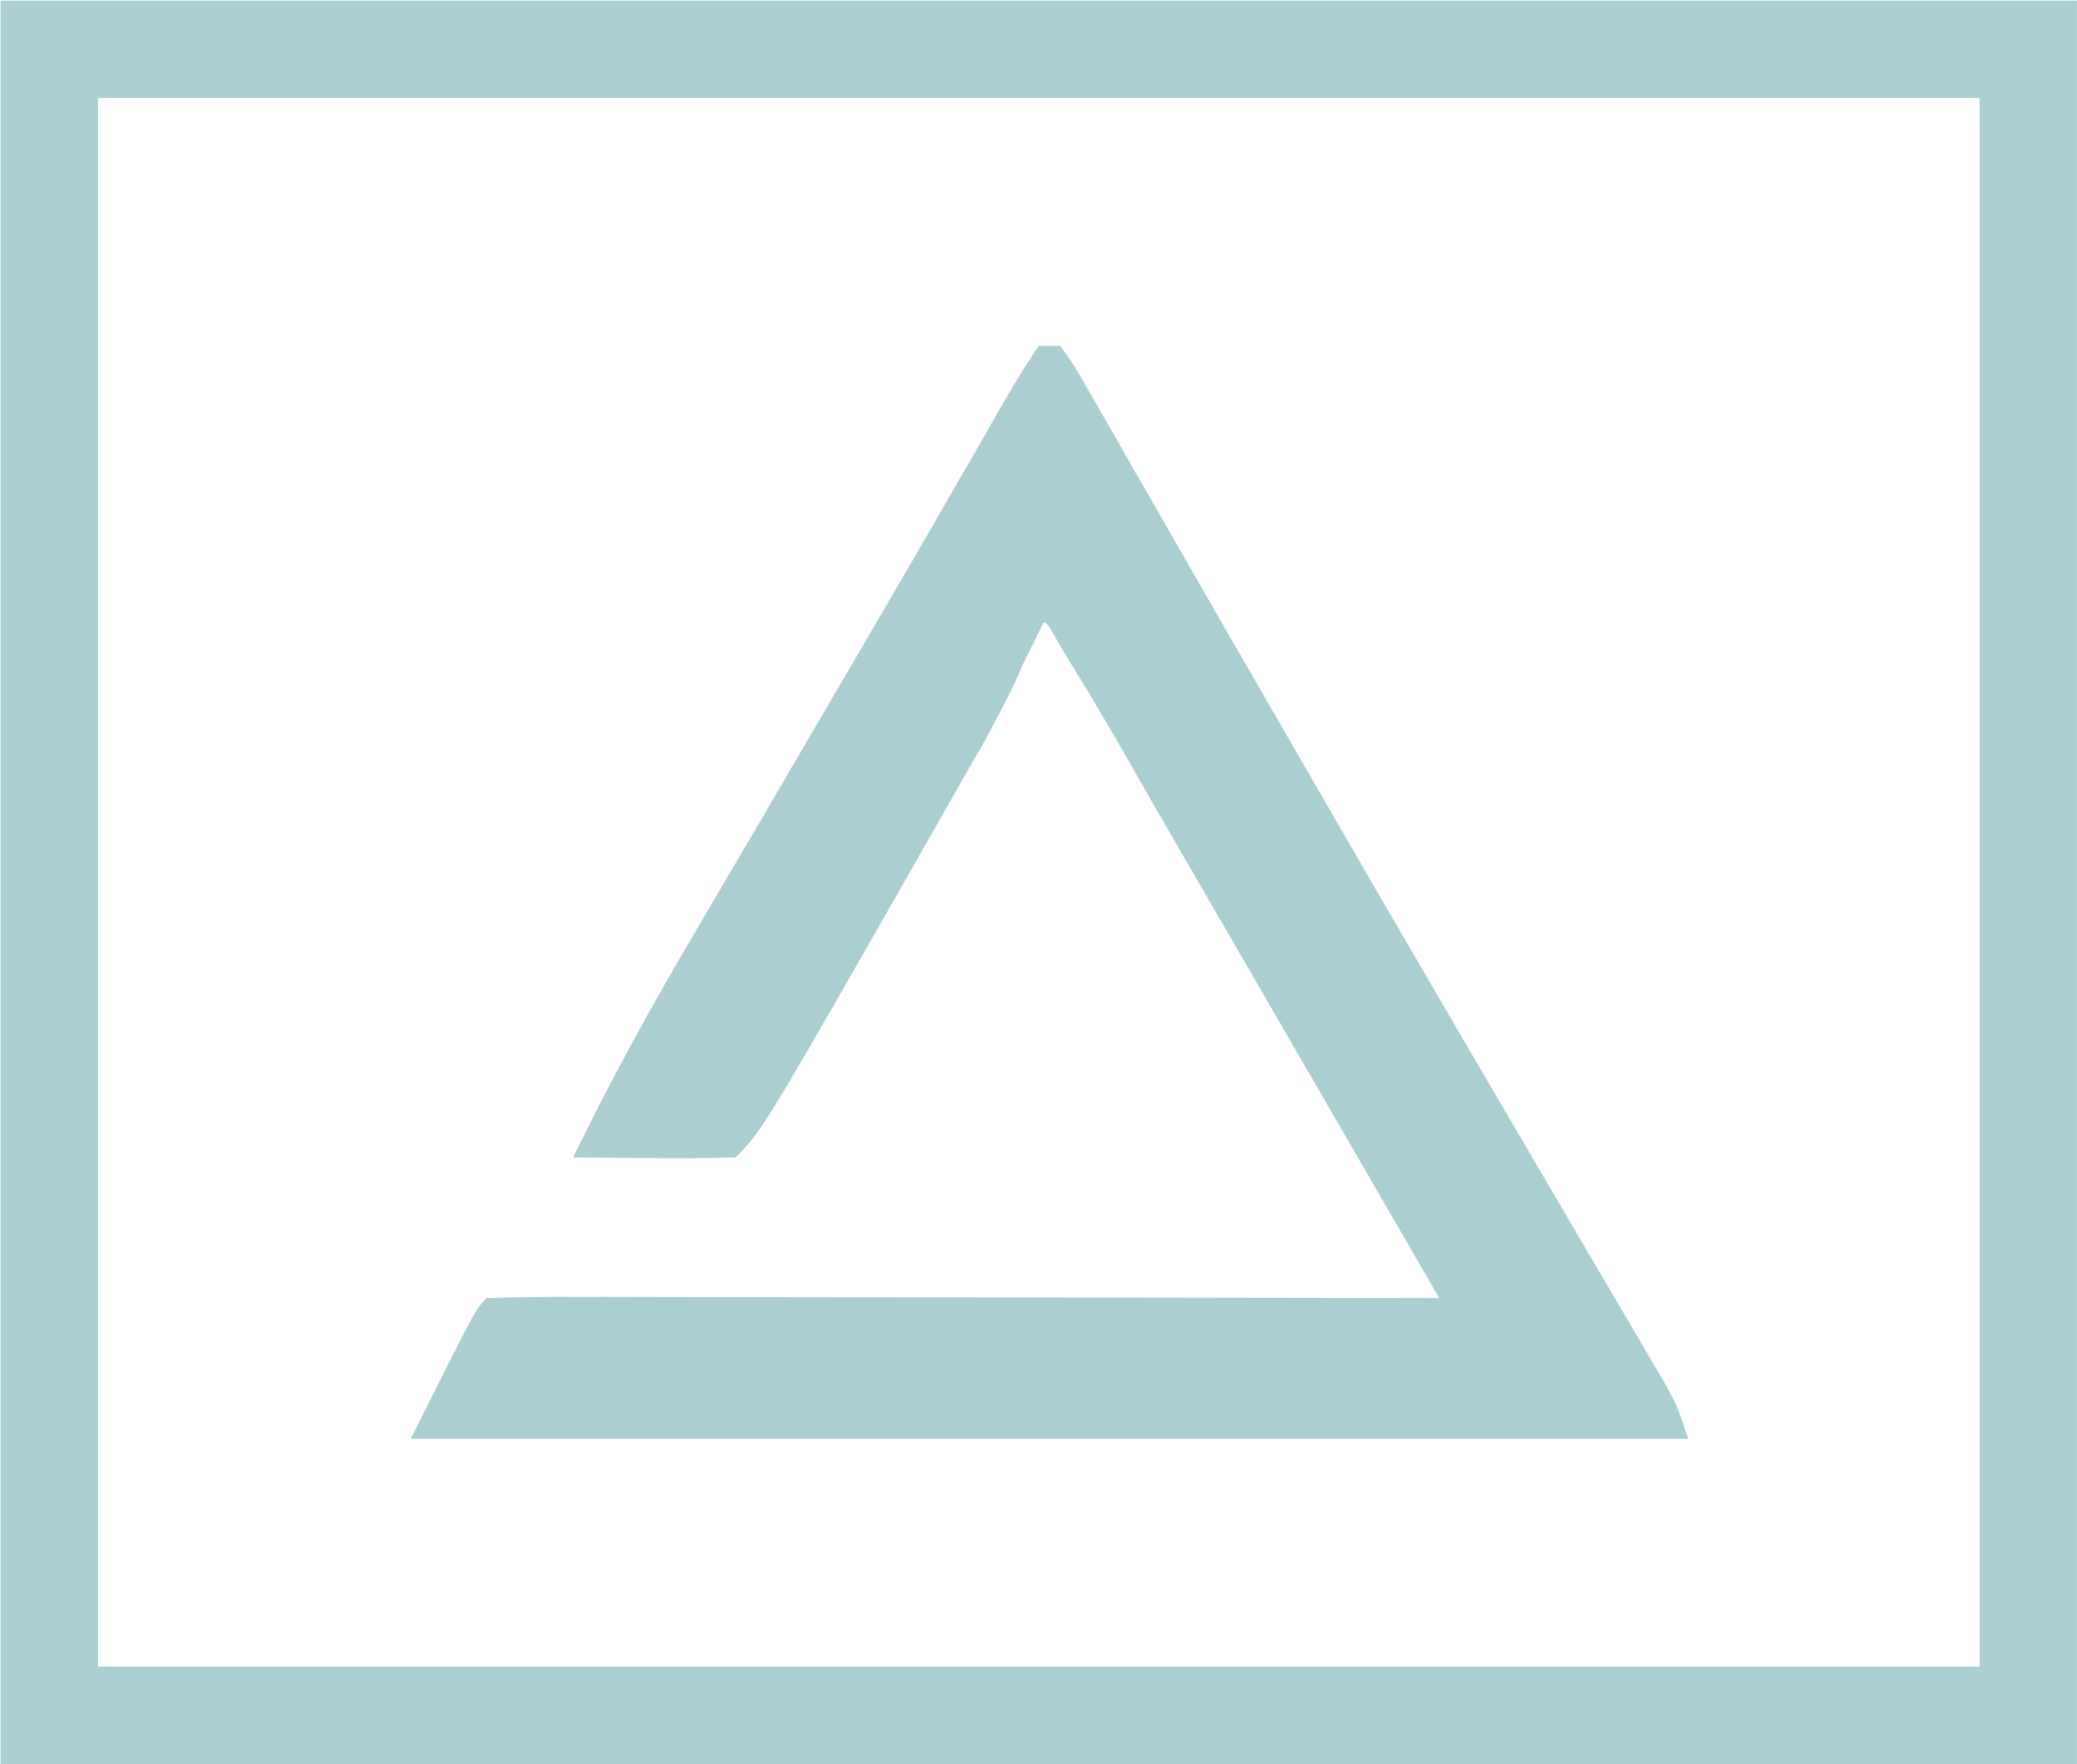 <svg width="2912" height="2473" xmlns="http://www.w3.org/2000/svg" xmlns:xlink="http://www.w3.org/1999/xlink" xml:space="preserve" overflow="hidden"><g transform="translate(-742 1)"><path d="M742.92-0.102C1703.55-0.102 2664.18-0.102 3653.92-0.102 3653.92 815.659 3653.92 1631.42 3653.92 2471.9 2693.29 2471.9 1732.66 2471.9 742.92 2471.9 742.92 1656.14 742.92 840.382 742.92-0.102ZM879.373 136.389C879.373 862.065 879.373 1587.74 879.373 2335.42 1749.95 2335.42 2620.52 2335.42 3517.46 2335.42 3517.46 1609.73 3517.46 884.057 3517.46 136.389 2646.9 136.389 1776.33 136.389 879.373 136.389Z" fill="#ACD0D1" fill-rule="evenodd"/><path d="M2198.24 483.898 2228.6 483.898C2247.94 511.057 2247.94 511.057 2270.04 549.666L2295.24 593.276 2322.51 641.269 2351.03 690.804 2410.87 795.13C2449.24 862.244 2487.93 929.173 2526.61 996.109L2583.6 1094.85C2647.4 1205.49 2711.53 1315.94 2775.95 1426.23L2801.9 1470.68 2941.25 1708.44 2970.95 1759.07 3027.66 1855.48 3053.24 1899.11 3075.88 1937.59C3093.74 1970.39 3093.74 1970.39 3108.92 2015.9L1317.92 2015.9C1408.99 1833.88 1408.99 1833.88 1424.16 1818.71 1465.74 1817.27 1506.92 1816.8 1548.5 1816.99L1587.98 1816.98 1717.82 1817.23 1807.6 1817.29 2044.37 1817.67 2285.78 1817.97 2759.83 1818.71 2417.37 1227.15 2392.09 1183.77C2363.37 1134.53 2295.25 1012.69 2245.08 931.717 2212.77 880.803 2215.34 875.648 2205.42 871.105L2175.98 930.747C2159.16 971.221 2140.11 1004.05 2128.16 1027.17 2116.21 1050.29 2112.24 1055.37 2104.28 1069.47L2078.72 1114.33 2052.44 1160.61C1811.2 1583.61 1811.2 1583.61 1773.26 1621.52 1734.85 1622.63 1696.87 1622.92 1658.47 1622.47L1625.78 1622.26 1545.59 1621.52C1598.66 1511.68 1657.14 1406.09 1719.19 1301.09L1775.81 1204.69 1804.94 1155.19 1917.08 963.336 1996.66 827.138C2028.84 772.095 2060.77 716.915 2092.47 661.593L2113.74 624.734C2126.73 602.223 2139.63 579.663 2152.43 557.047 2166.85 532.155 2182.42 507.932 2198.24 483.898Z" fill="#ABCFD0" fill-rule="evenodd"/></g></svg>